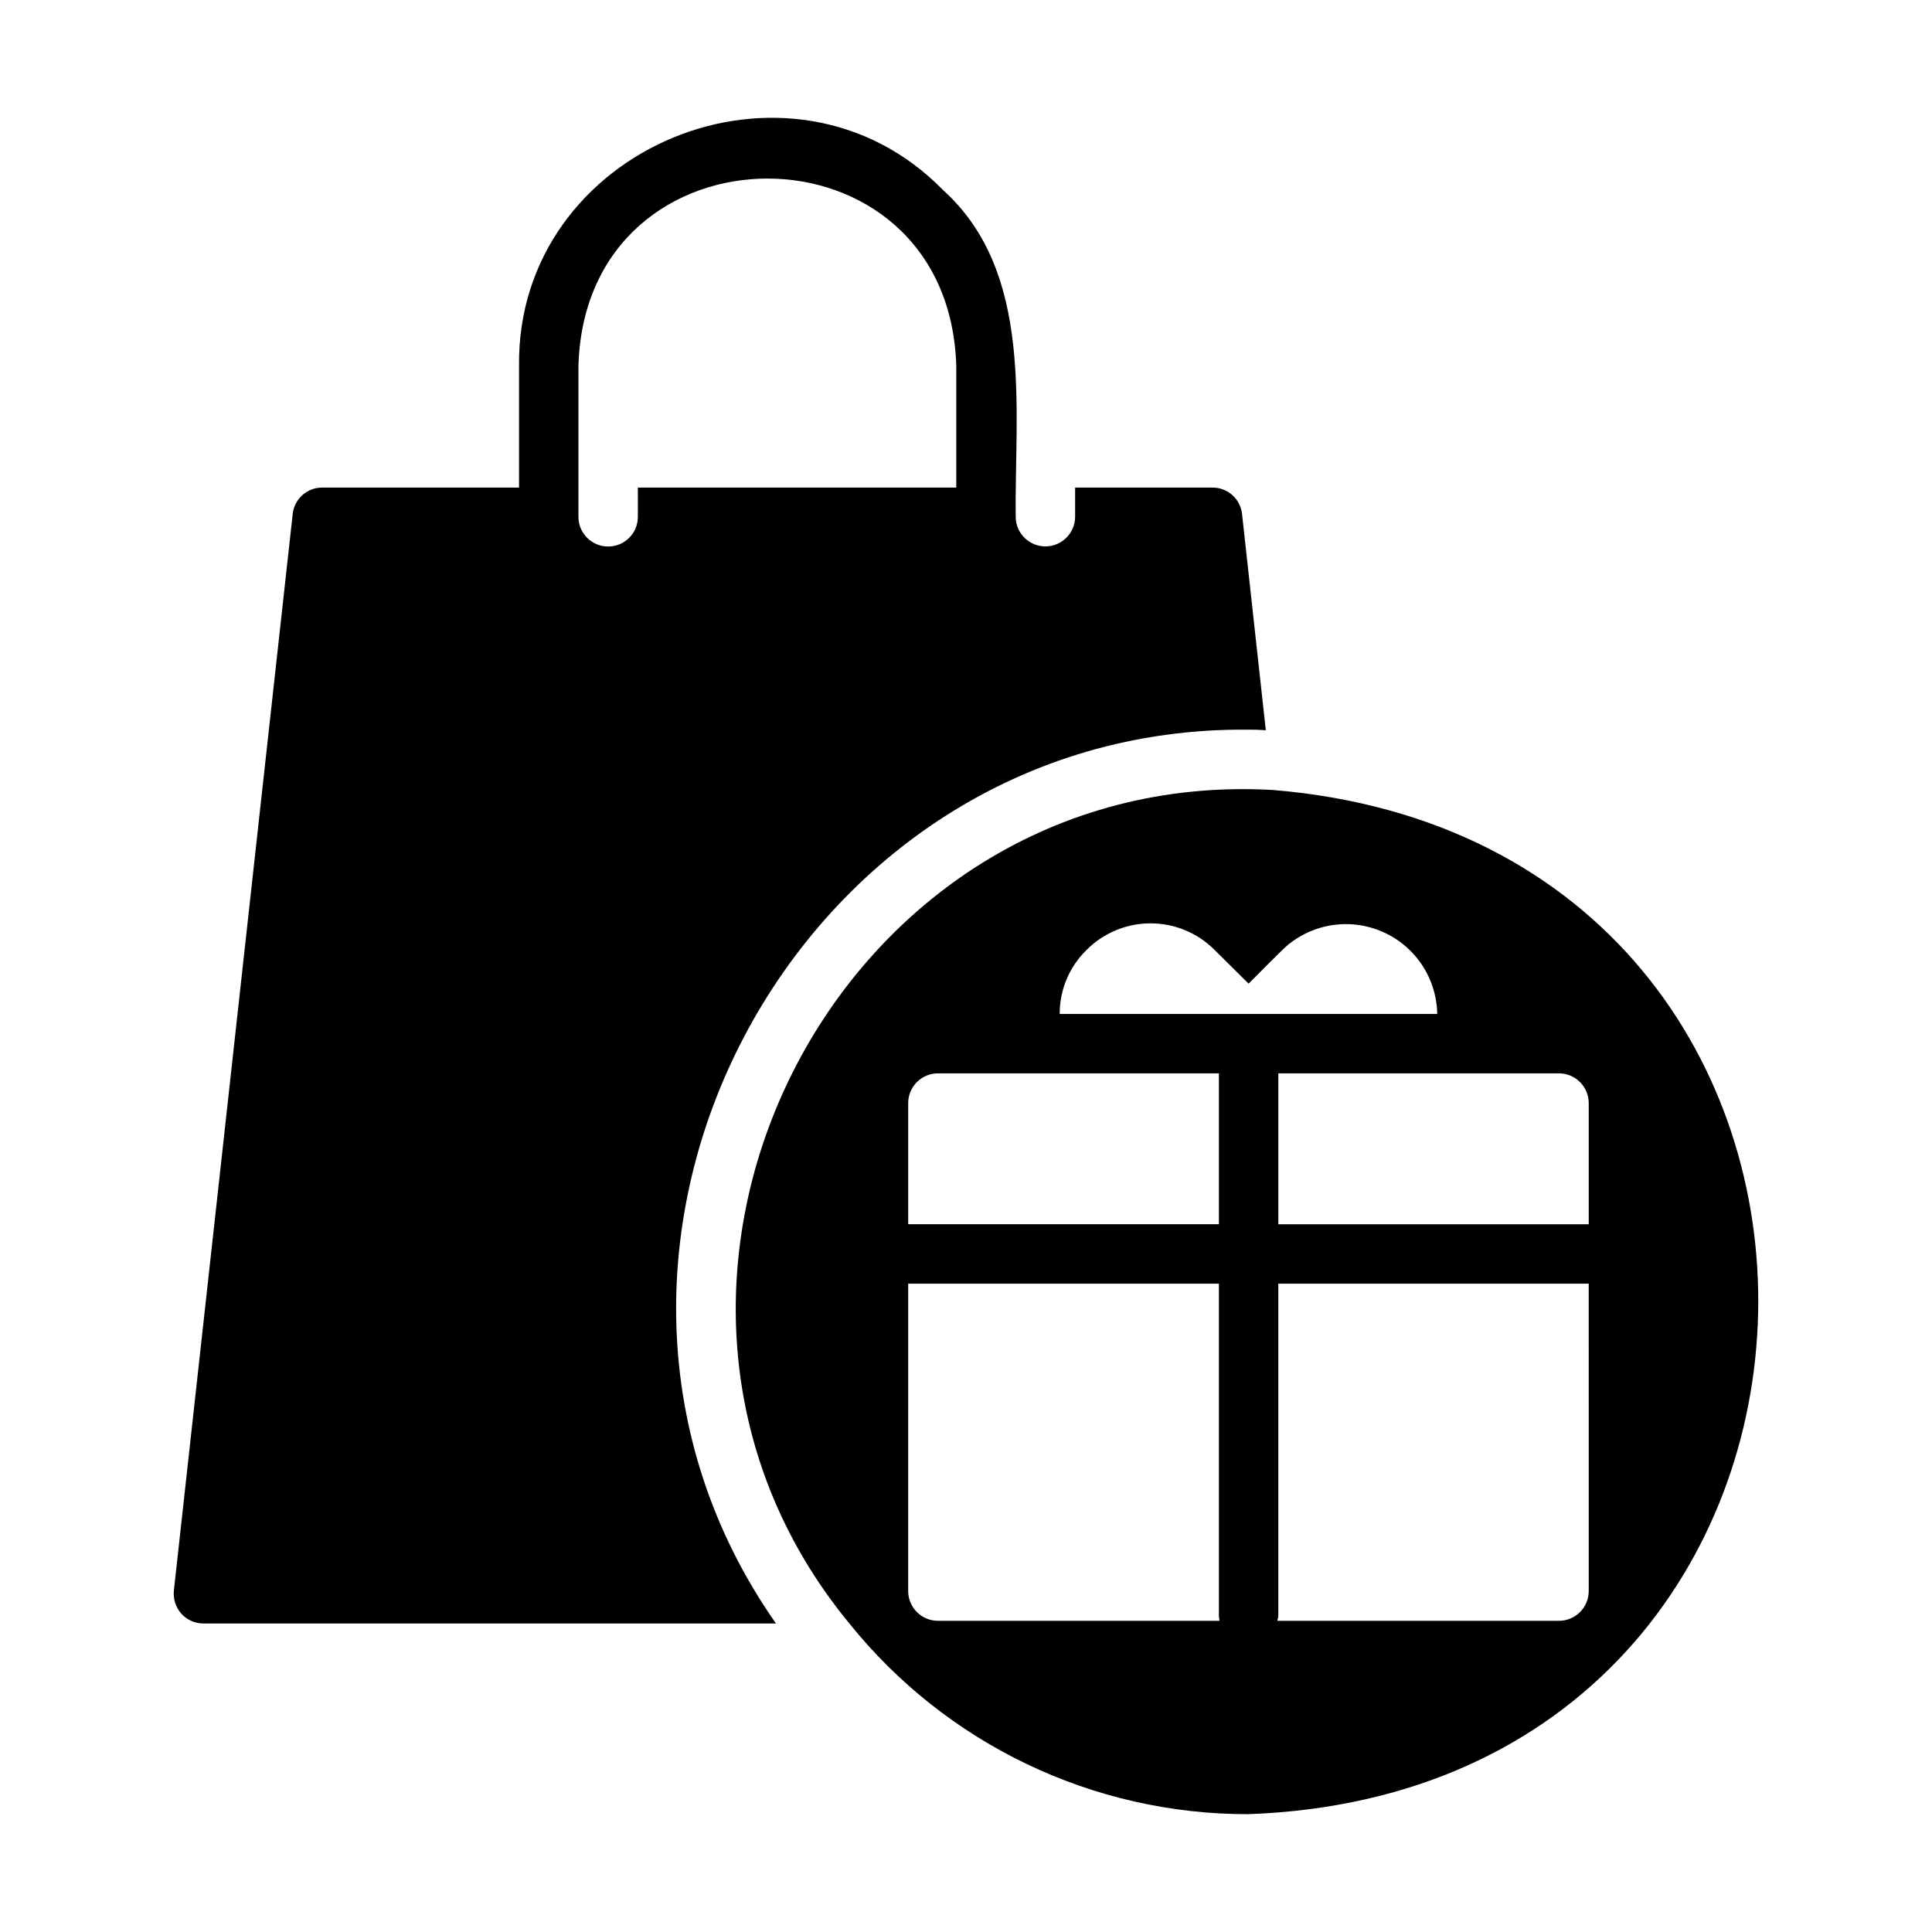 <?xml version="1.0" encoding="UTF-8"?>
<!-- Uploaded to: ICON Repo, www.svgrepo.com, Generator: ICON Repo Mixer Tools -->
<svg fill="#000000" width="800px" height="800px" version="1.1" viewBox="144 144 512 512" xmlns="http://www.w3.org/2000/svg">
 <path d="m474.81 337.37c1.551-0.027 3.102 0.027 4.644 0.156l-6.297-57.309v0.004c-0.426-3.984-3.789-7.008-7.793-7.008h-36.449v7.871c-0.086 4.285-3.586 7.715-7.871 7.715-4.289 0-7.785-3.43-7.871-7.715-0.336-28.652 4.883-64.918-19.211-86.672-40.367-41.367-113.09-11.285-112.41 46.527v32.273h-52.191c-4.008 0-7.367 3.023-7.793 7.004l-31.488 285.28v0.004c-0.227 2.231 0.484 4.453 1.969 6.141 1.488 1.648 3.602 2.59 5.824 2.598h151.77c-68.727-98.055 4.688-238.03 125.16-236.87zm-161.77-56.285c-0.066 4.301-3.57 7.75-7.871 7.75s-7.809-3.449-7.875-7.75c0.023-4.898-0.016-34.555 0-40.148 1.914-66.027 98.09-66.289 100.13 0v32.273h-84.387zm168.23 72.266c-116.2-6.539-185.4 132.04-112.18 220.89 25.746 32.012 64.637 50.605 105.72 50.535 176.35-6.398 181.79-256.95 6.453-271.43zm-49.359 42.43c4.496-4.535 10.617-7.086 17.004-7.086 6.387 0 12.508 2.551 17.004 7.086l8.973 8.895c1.461-1.391 9.414-9.633 10.863-10.629v0.004c4.754-3.723 10.723-5.535 16.742-5.082 6.019 0.453 11.652 3.137 15.793 7.531 4.141 4.391 6.492 10.172 6.59 16.207h-100.05c-0.027-6.367 2.527-12.477 7.086-16.926zm50.223 32.668h0.145c-0.043 0.105-0.094 0.125-0.145 0zm-14.703 0h0.141c-0.051 0.125-0.098 0.105-0.141 0zm-82.75 7.871-0.004 0.004c0.016-4.344 3.531-7.859 7.875-7.875h74.469v39.988h-82.34zm0 47.863h82.34v88.09c0 0.473 0.156 0.789 0.156 1.258h-74.625c-4.344-0.012-7.859-3.527-7.875-7.871zm180.35 81.477c-0.016 4.344-3.531 7.859-7.875 7.871h-74.625c0-0.473 0.234-0.789 0.234-1.258v-88.09h82.262zm0-97.219h-82.262v-39.988c2.551-0.012 69.645 0.008 74.391 0v-0.004c4.34 0.016 7.856 3.531 7.871 7.875z"/>
</svg>